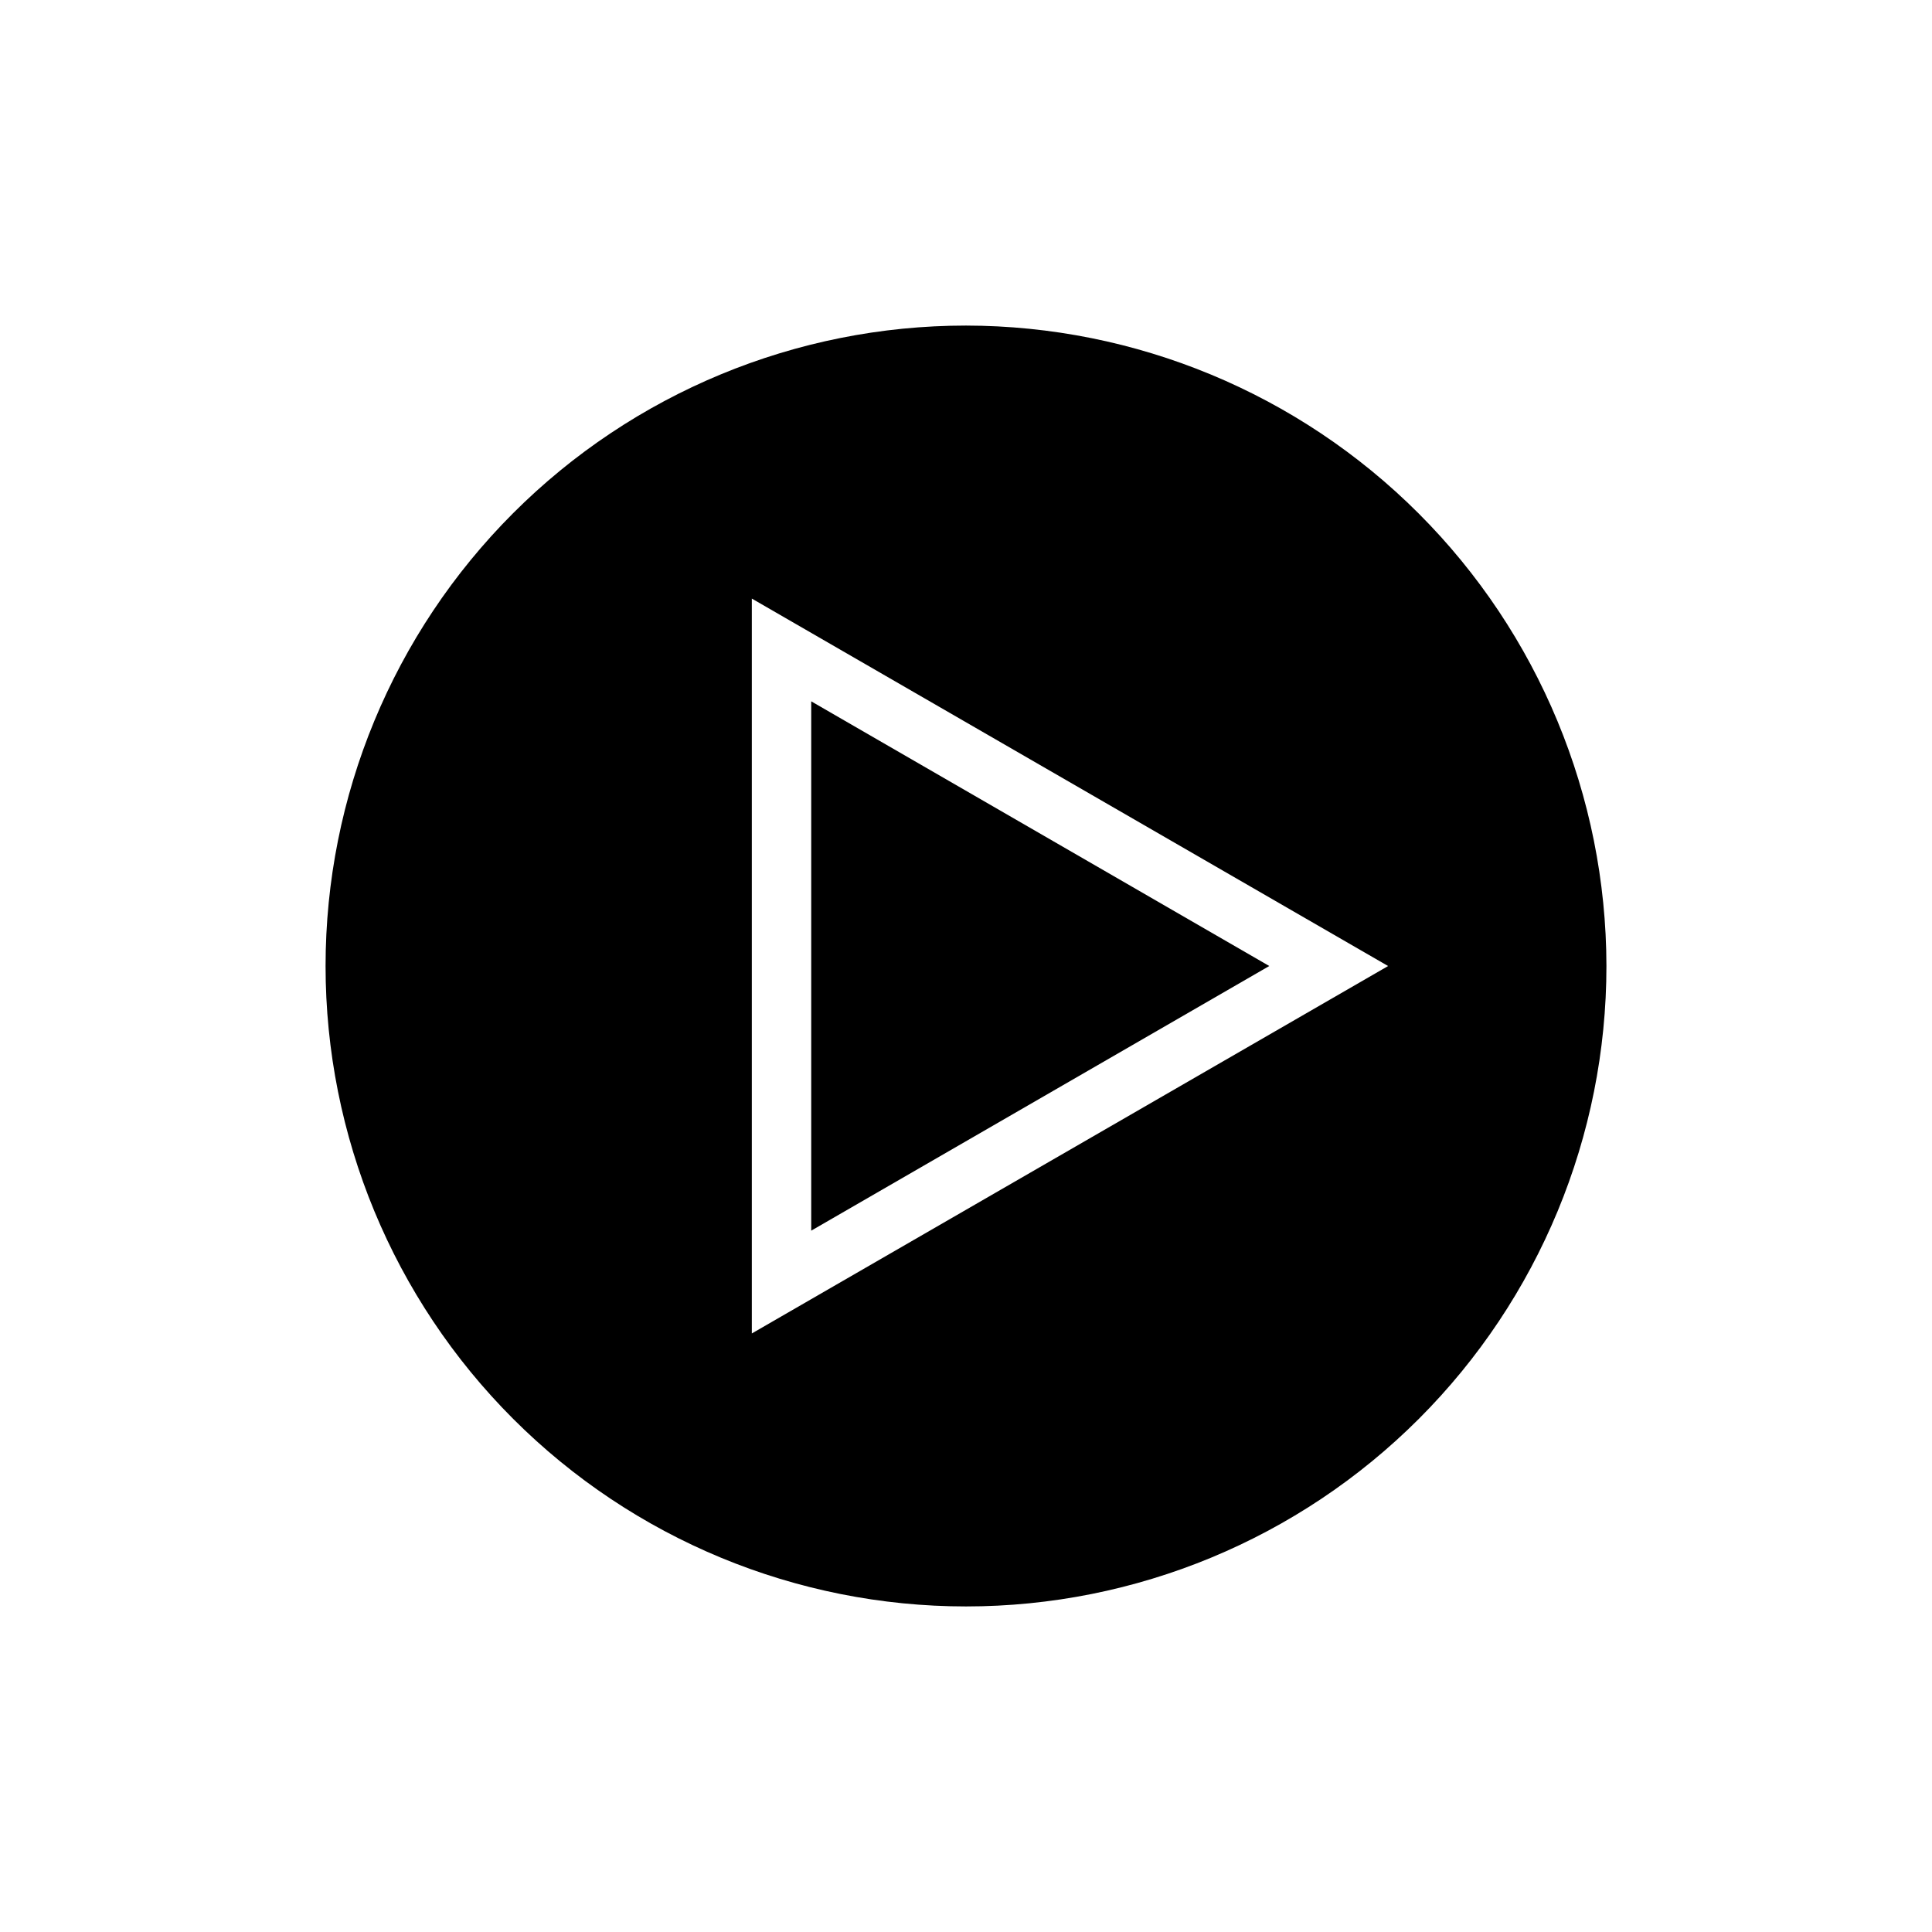 <?xml version="1.0" encoding="UTF-8"?>
<!-- Uploaded to: SVG Repo, www.svgrepo.com, Generator: SVG Repo Mixer Tools -->
<svg fill="#000000" width="800px" height="800px" version="1.1" viewBox="144 144 512 512" xmlns="http://www.w3.org/2000/svg">
 <g>
  <path d="m358.98 329.86v140.28l121.39-70.137z"/>
  <path d="m400 230.28c-45.016 0-88.184 17.883-120.01 49.711s-49.711 74.996-49.711 120.01c0 45.012 17.883 88.18 49.711 120.01 31.828 31.832 74.996 49.711 120.01 49.711 45.012 0 88.18-17.879 120.01-49.711 31.832-31.828 49.711-74.996 49.711-120.01-0.062-44.996-17.965-88.129-49.777-119.94-31.816-31.816-74.949-49.719-119.94-49.781zm-56.758 267.1v-194.75l168.62 97.379z"/>
 </g>
</svg>